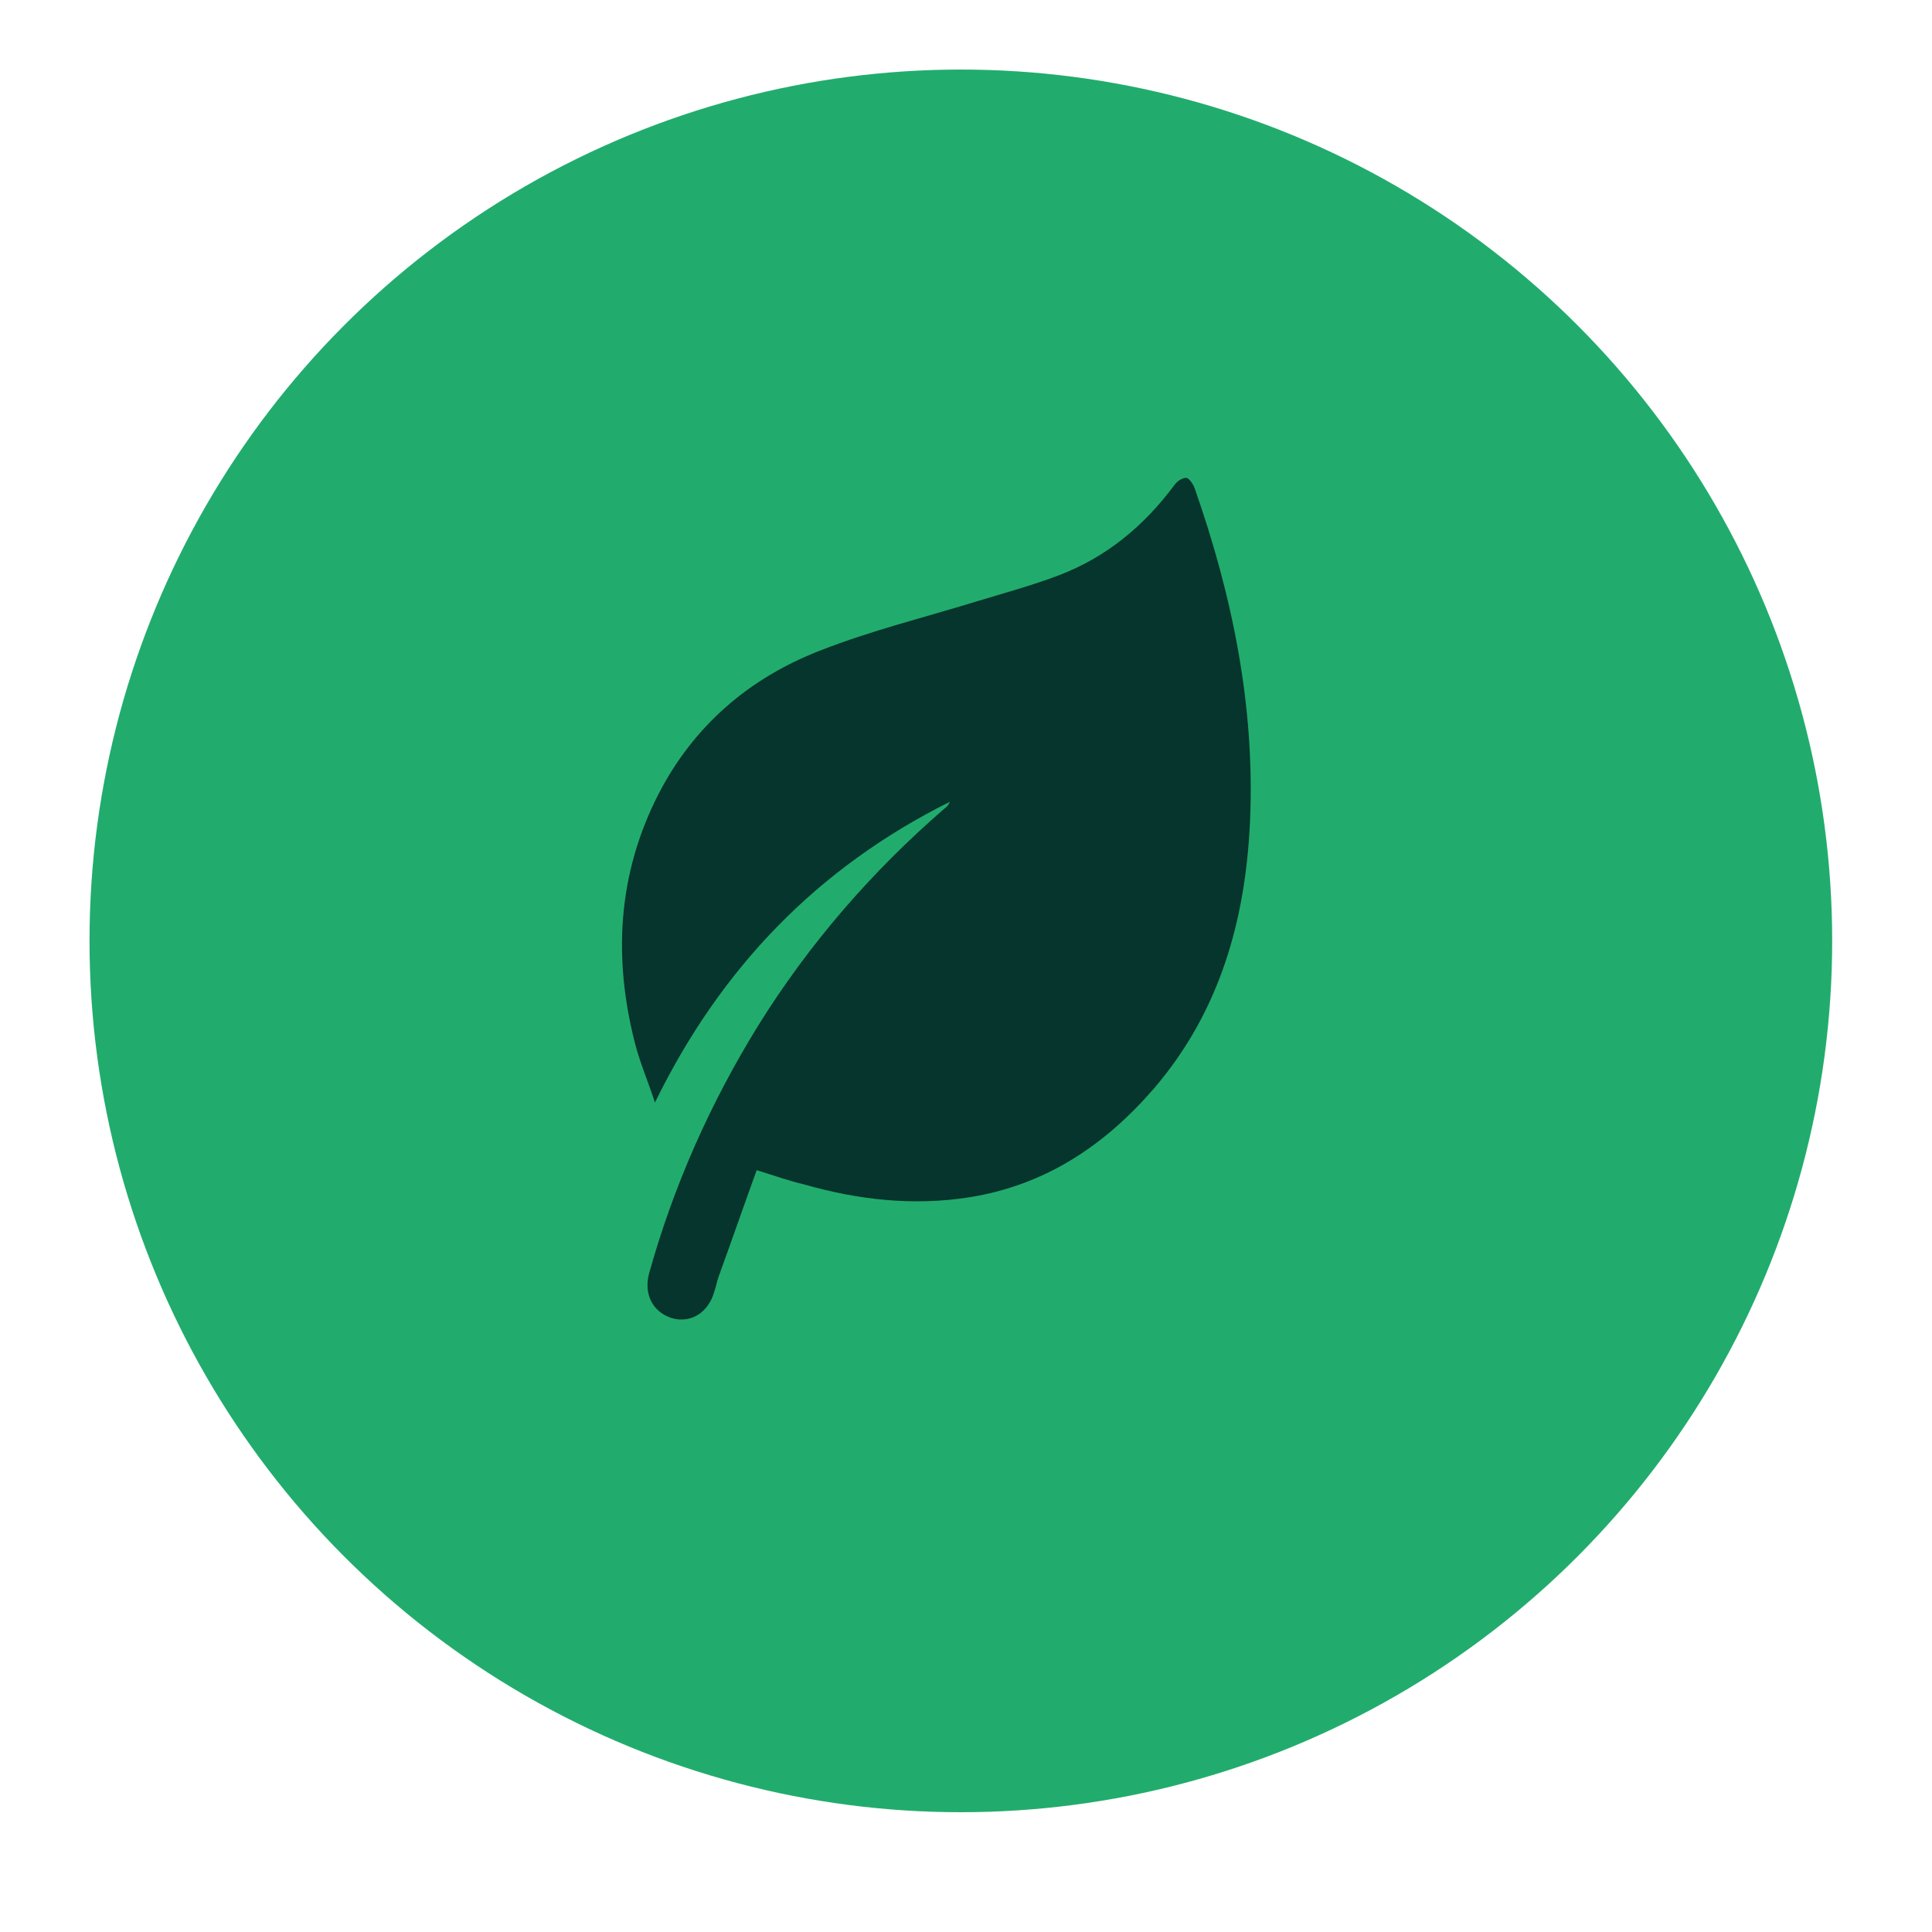<svg xmlns="http://www.w3.org/2000/svg" xmlns:xlink="http://www.w3.org/1999/xlink" id="Layer_1" x="0px" y="0px" viewBox="0 0 300 300" style="enable-background:new 0 0 300 300;" xml:space="preserve"><style type="text/css">	.st0{fill:#05352C;}	.st1{fill:#21AC6D;}	.st2{fill:#F2F2F2;}</style><circle class="st1" cx="149.2" cy="146.1" r="135.3"></circle><g>	<g>		<path class="st0" d="M117.5,181.7c-2,5.5-3.9,11-5.9,16.5c-0.3,0.8-0.4,1.6-0.7,2.4c-0.9,3.2-3.6,4.9-6.5,4.1    c-3-0.9-4.5-3.7-3.6-7c3.8-13.6,9.5-26.4,16.9-38.4c7.9-12.7,17.6-23.9,28.9-33.7c0.4-0.3,0.7-0.6,0.9-1.1    c-20.5,10.2-35.6,25.8-45.8,46.7c-1-3.1-2.3-6.1-3.1-9.2c-3.4-13.3-2.7-26.2,3.6-38.6c5.5-10.7,14.1-18.1,25.2-22.4    c7.9-3.1,16.1-5.1,24.2-7.6c4.3-1.3,8.7-2.5,12.9-4.1c7.3-2.8,13.1-7.6,17.8-13.9c0.4-0.6,1.2-1.2,1.9-1.2c0.4,0,1.1,1,1.3,1.6    c5.9,16.8,9.4,34,8.6,51.8c-0.7,15.3-4.7,29.5-14.9,41.4c-7.6,8.8-16.8,15-28.6,16.9c-8.8,1.4-17.4,0.4-25.8-2    C122.6,183.4,120.4,182.6,117.5,181.7z"></path>	</g></g></svg>